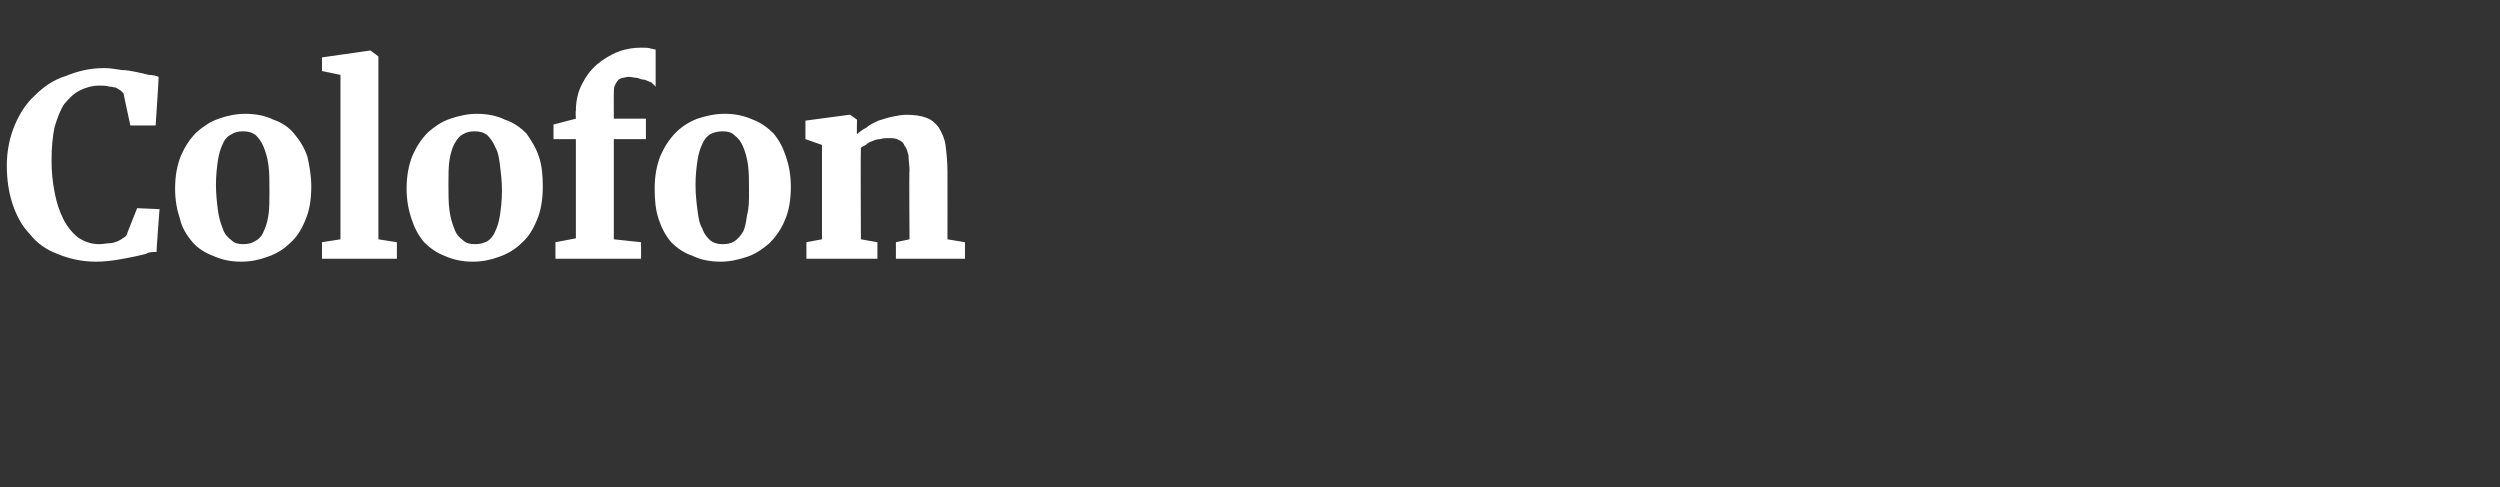 <?xml version="1.0" standalone="no"?><!DOCTYPE svg PUBLIC "-//W3C//DTD SVG 1.1//EN" "http://www.w3.org/Graphics/SVG/1.1/DTD/svg11.dtd"><svg xmlns="http://www.w3.org/2000/svg" version="1.1" width="257px" height="50.1px" viewBox="0 -1 257 50.1" style="top:-1px"><rect x="0" y="-1" width="257" height="50.1" fill="#333333" stroke="none"/><desc>Colofon</desc><defs/><g id="Polygon65399"><path d="m9.9 25.9c-1.5 0-2.8-.3-4-.8c-1.1-.4-2.1-1.1-2.8-2c-.8-.8-1.4-1.9-1.8-3.1c-.4-1.2-.6-2.5-.6-4c0-1.5.3-2.9.8-4.1c.5-1.2 1.2-2.3 2.1-3.1c.9-.9 1.9-1.6 3.2-2c1.2-.5 2.5-.8 3.9-.8c.6 0 1.2.1 1.8.2c.5 0 1 .1 1.5.2c.5.1.9.2 1.3.3c.4 0 .8.1 1 .2c.04-.04-.3 5-.3 5l-2.6 0c0 0-.72-3.33-.7-3.3c-.1-.1-.2-.2-.3-.3c-.2-.1-.3-.2-.5-.3c-.2 0-.4-.1-.7-.1c-.3-.1-.6-.1-1-.1c-.7 0-1.4.2-2 .5c-.6.3-1.1.8-1.6 1.4c-.4.6-.7 1.4-1 2.4c-.2 1-.3 2.1-.3 3.4c0 1.1.1 2.2.3 3.2c.2 1.1.5 2 .9 2.8c.4.8.9 1.4 1.5 1.9c.6.4 1.3.7 2.2.7c.4 0 .8-.1 1.1-.1c.3 0 .5-.1.8-.2c.2-.1.4-.2.5-.3c.2-.1.3-.2.4-.3c-.03.02 1.1-2.8 1.1-2.8l2.3.1c0 0-.34 4.36-.3 4.4c-.4 0-.8 0-1.1.2c-.4.1-.8.2-1.3.3c-.5.1-1 .2-1.6.3c-.6.1-1.4.2-2.2.2zm8.1-7.5c0-1.3.2-2.4.6-3.4c.4-.9.9-1.7 1.6-2.4c.7-.6 1.4-1.1 2.3-1.4c.8-.3 1.8-.5 2.7-.5c1.1 0 2.1.2 2.9.6c.9.3 1.6.8 2.1 1.4c.6.7 1.1 1.5 1.4 2.4c.2.9.4 1.9.4 3.1c0 1.3-.2 2.5-.6 3.4c-.4 1-.9 1.8-1.6 2.4c-.6.6-1.4 1.1-2.3 1.4c-.8.3-1.7.5-2.7.5c-1.1 0-2-.2-2.9-.6c-.8-.3-1.6-.8-2.1-1.4c-.6-.7-1.1-1.5-1.3-2.4c-.3-.9-.5-1.9-.5-3.1zm7 5.7c.5 0 .9-.1 1.2-.3c.4-.2.7-.5.9-1c.2-.4.4-1 .5-1.7c.1-.7.1-1.5.1-2.5c0-1 0-1.8-.1-2.6c-.1-.8-.3-1.4-.5-1.9c-.2-.5-.5-.9-.8-1.2c-.4-.3-.8-.4-1.3-.4c-.5 0-.9.1-1.2.3c-.4.2-.7.5-.9 1c-.2.4-.4 1-.5 1.7c-.1.7-.2 1.5-.2 2.5c0 1 .1 1.8.2 2.6c.1.8.3 1.4.5 1.9c.2.6.5.9.9 1.2c.3.3.7.4 1.2.4zm8.1 1.5l0-1.7l1.9-.3l0-16.9l-1.9-.4l0-1.4l4.9-.7l.1 0l.8.6l0 18.8l1.9.3l0 1.7l-7.7 0zm8.7-7.2c0-1.3.2-2.4.6-3.4c.4-.9.9-1.7 1.6-2.4c.7-.6 1.4-1.1 2.3-1.4c.9-.3 1.8-.5 2.7-.5c1.1 0 2.1.2 2.9.6c.9.3 1.6.8 2.2 1.4c.5.7 1 1.5 1.3 2.4c.3.9.4 1.9.4 3.1c0 1.3-.2 2.5-.6 3.4c-.4 1-.9 1.8-1.6 2.4c-.6.6-1.4 1.1-2.3 1.4c-.8.3-1.7.5-2.7.5c-1.1 0-2-.2-2.9-.6c-.8-.3-1.5-.8-2.1-1.4c-.6-.7-1-1.5-1.3-2.4c-.3-.9-.5-1.9-.5-3.1zm7.1 5.7c.4 0 .8-.1 1.2-.3c.3-.2.6-.5.8-1c.2-.4.4-1 .5-1.7c.1-.7.2-1.5.2-2.5c0-1-.1-1.8-.2-2.6c-.1-.8-.2-1.4-.5-1.9c-.2-.5-.5-.9-.8-1.2c-.4-.3-.8-.4-1.3-.4c-.5 0-.9.1-1.2.3c-.4.2-.6.5-.9 1c-.2.4-.4 1-.5 1.7c-.1.7-.1 1.5-.1 2.5c0 1 0 1.8.1 2.6c.1.8.3 1.4.5 1.9c.2.6.5.9.9 1.2c.3.3.7.4 1.3.4zm8.2 1.5l0-1.7l2.1-.4l0-10.2l-2.3 0l0-1.5l2.3-.6c0 0-.05-.78 0-.8c0-1 .2-1.9.6-2.7c.4-.8.9-1.5 1.6-2.1c.6-.5 1.4-1 2.2-1.3c.8-.3 1.6-.4 2.3-.4c.5 0 .8 0 1 .1c.2 0 .4.1.5.1c0 0 0 3.8 0 3.8c-.1-.1-.2-.2-.4-.4c-.2-.1-.5-.2-.7-.3c-.3 0-.5-.1-.8-.2c-.3 0-.6-.1-.9-.1c-.2 0-.4.1-.6.1c-.2.1-.4.1-.5.3c-.1.1-.2.3-.3.5c-.1.2-.1.5-.1.9c-.01-.03 0 2.5 0 2.5l3.3 0l0 2.1l-3.3 0l0 10.3l2.8.3l0 1.7l-8.8 0zm10.2-7.2c0-1.3.2-2.4.6-3.4c.4-.9.9-1.7 1.6-2.4c.6-.6 1.4-1.1 2.2-1.4c.9-.3 1.8-.5 2.8-.5c1.1 0 2 .2 2.9.6c.8.3 1.5.8 2.1 1.4c.6.7 1 1.5 1.3 2.4c.3.9.5 1.9.5 3.1c0 1.3-.2 2.5-.6 3.4c-.4 1-1 1.8-1.6 2.4c-.7.6-1.4 1.1-2.3 1.4c-.9.3-1.8.5-2.7.5c-1.1 0-2.1-.2-2.9-.6c-.9-.3-1.6-.8-2.2-1.4c-.6-.7-1-1.5-1.3-2.4c-.3-.9-.4-1.9-.4-3.1zm7 5.7c.5 0 .9-.1 1.2-.3c.3-.2.6-.5.9-1c.2-.4.3-1 .4-1.7c.2-.7.2-1.5.2-2.5c0-1 0-1.8-.1-2.6c-.1-.8-.3-1.4-.5-1.9c-.2-.5-.5-.9-.9-1.2c-.3-.3-.7-.4-1.2-.4c-.5 0-.9.1-1.3.3c-.3.2-.6.5-.8 1c-.2.4-.4 1-.5 1.7c-.1.7-.2 1.5-.2 2.5c0 1 .1 1.8.2 2.6c.1.8.2 1.4.5 1.9c.2.6.5.9.8 1.2c.4.3.8.4 1.3.4zm8.6 1.5l0-1.7l1.6-.3l0-9.7l-1.7-.6l0-1.9l4.5-.6l.1 0l.7.5c0 0-.03 1.53 0 1.5c.2-.2.6-.5 1-.7c.3-.3.8-.5 1.2-.7c.4-.1.9-.3 1.4-.4c.5-.1 1-.2 1.5-.2c.8 0 1.5.1 2 .3c.6.2 1 .6 1.3 1c.3.5.6 1.1.7 1.8c.1.8.2 1.7.2 2.7c.01-.01 0 7 0 7l1.8.3l0 1.7l-7.1 0l0-1.7l1.4-.3c0 0-.05-7.06 0-7.1c0-.5-.1-1-.1-1.5c-.1-.4-.2-.8-.4-1c-.1-.3-.3-.5-.6-.6c-.3-.2-.6-.2-1.1-.2c-.3 0-.5 0-.8.1c-.3 0-.6.1-.8.2c-.3.1-.5.2-.7.4c-.2.1-.4.2-.5.3c-.04.02 0 9.4 0 9.4l1.7.3l0 1.7l-7.3 0z" stroke="none" fill="#fff"/></g></svg>